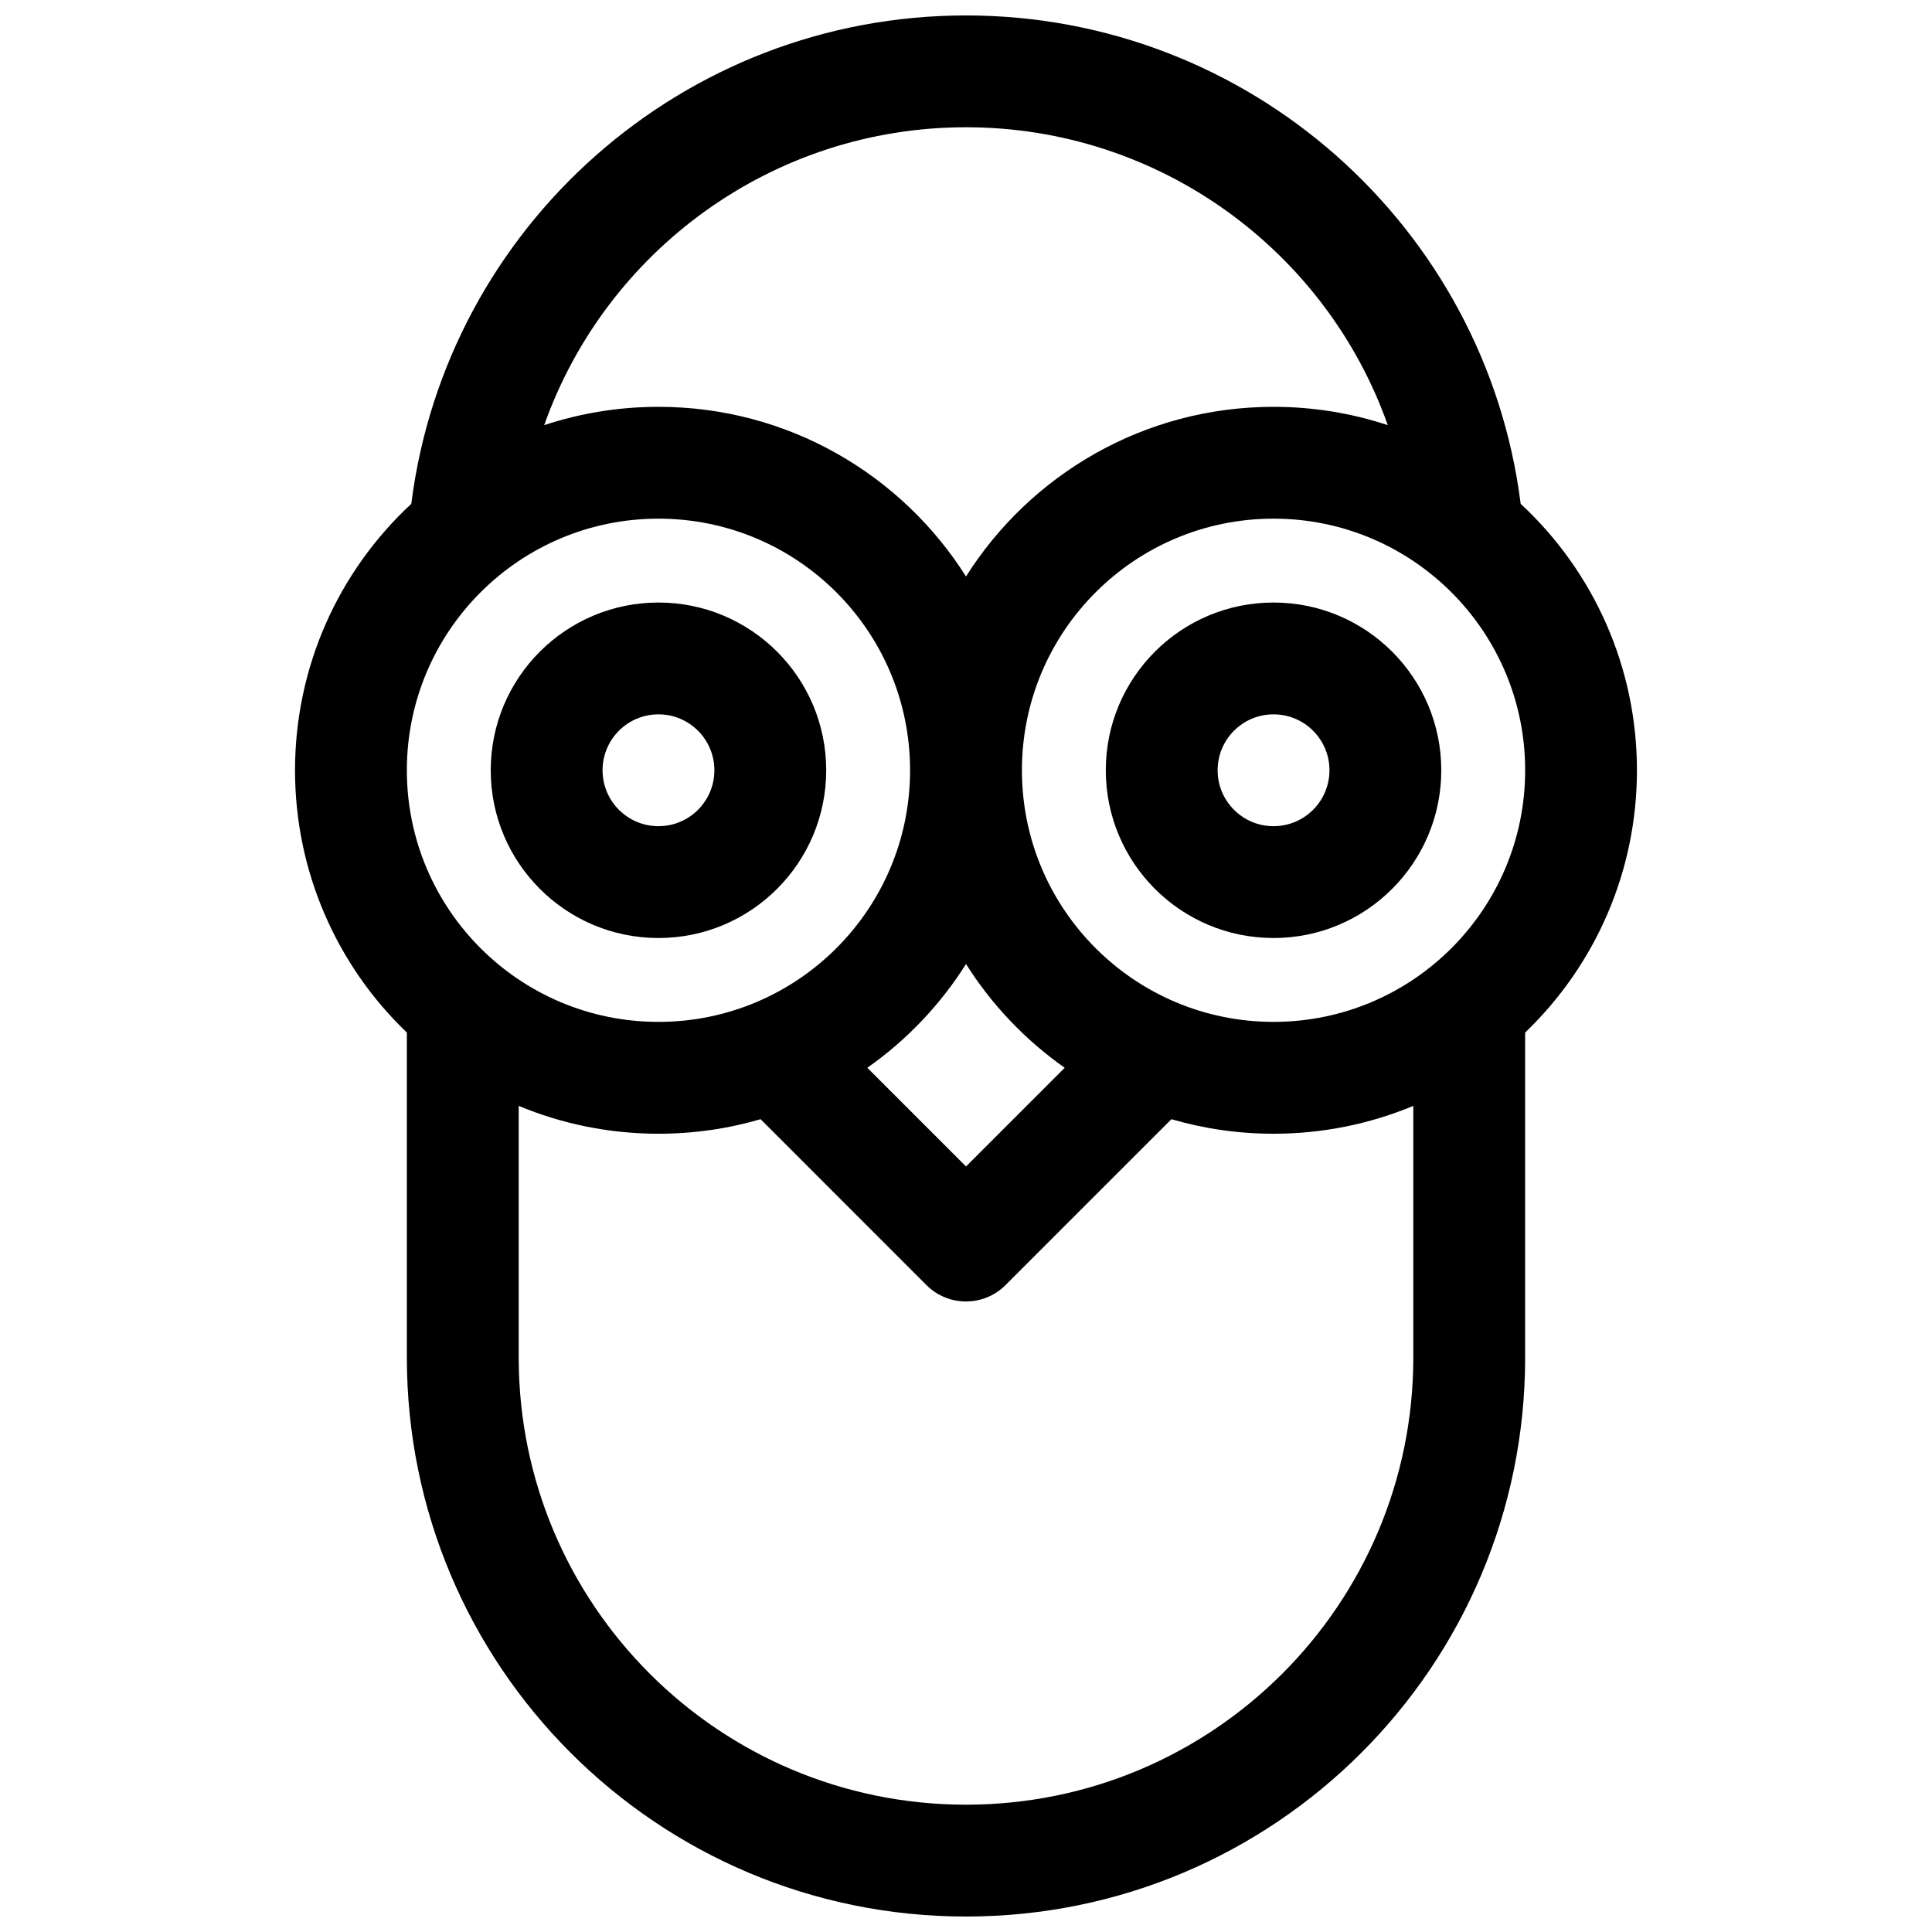 <?xml version="1.0" encoding="UTF-8"?>
<!-- The Best Svg Icon site in the world: iconSvg.co, Visit us! https://iconsvg.co -->
<svg width="800px" height="800px" version="1.1" viewBox="144 144 512 512" xmlns="http://www.w3.org/2000/svg">
 <defs>
  <clipPath id="a">
   <path d="m222 148.09h356v503.81h-356z"/>
  </clipPath>
 </defs>
 <g clip-path="url(#a)">
  <path d="m548.18 503.72c0 81.84-66.344 148.18-148.18 148.18-81.84 0-148.18-66.34-148.18-148.18v-86.082c-18.73-17.965-29.637-42.855-29.637-69.504 0-27.211 11.367-52.582 30.812-70.613 9.266-73.406 71.945-129.43 147-129.43 75.055 0 137.74 56.023 147 129.43 19.445 18.031 30.812 43.402 30.812 70.613 0 26.648-10.902 51.539-29.633 69.504zm-202.62-63.121c-8.582 2.508-17.66 3.852-27.055 3.852-13.129 0-25.641-2.629-37.043-7.383v66.652c0 65.473 53.07 118.54 118.54 118.54 65.469 0 118.54-53.07 118.54-118.54v-66.652c-11.406 4.754-23.918 7.383-37.047 7.383-9.391 0-18.473-1.344-27.055-3.852l-43.965 43.965c-5.785 5.785-15.168 5.785-20.957 0zm166.22-183.93c-16.344-46.18-60.445-78.945-111.78-78.945-51.336 0-95.438 32.766-111.78 78.945 9.523-3.152 19.703-4.856 30.281-4.856 34.316 0 64.438 17.945 81.5 44.961 17.059-27.016 47.184-44.961 81.496-44.961 10.578 0 20.762 1.703 30.281 4.856zm-193.28 158.14c36.828 0 66.68-29.855 66.68-66.68 0-36.828-29.852-66.68-66.68-66.68s-66.68 29.852-66.68 66.68c0 36.824 29.852 66.68 66.68 66.68zm163 0c36.828 0 66.684-29.855 66.684-66.68 0-36.828-29.855-66.68-66.684-66.68-36.824 0-66.68 29.852-66.68 66.68 0 36.824 29.855 66.68 66.68 66.68zm-81.496-15.332c-6.785 10.758-15.668 20.125-26.156 27.496l26.156 26.152 26.152-26.152c-10.484-7.371-19.367-16.738-26.152-27.496zm81.496-6.894c-24.551 0-44.453-19.902-44.453-44.453s19.902-44.453 44.453-44.453c24.551 0 44.453 19.902 44.453 44.453s-19.902 44.453-44.453 44.453zm0-29.637c8.184 0 14.82-6.633 14.82-14.816 0-8.184-6.637-14.82-14.82-14.82s-14.816 6.637-14.816 14.82c0 8.184 6.633 14.816 14.816 14.816zm-163 29.637c-24.551 0-44.453-19.902-44.453-44.453s19.902-44.453 44.453-44.453 44.453 19.902 44.453 44.453-19.902 44.453-44.453 44.453zm0-29.637c8.184 0 14.816-6.633 14.816-14.816 0-8.184-6.633-14.82-14.816-14.82s-14.816 6.637-14.816 14.82c0 8.184 6.633 14.816 14.816 14.816z"/>
 </g>
</svg>